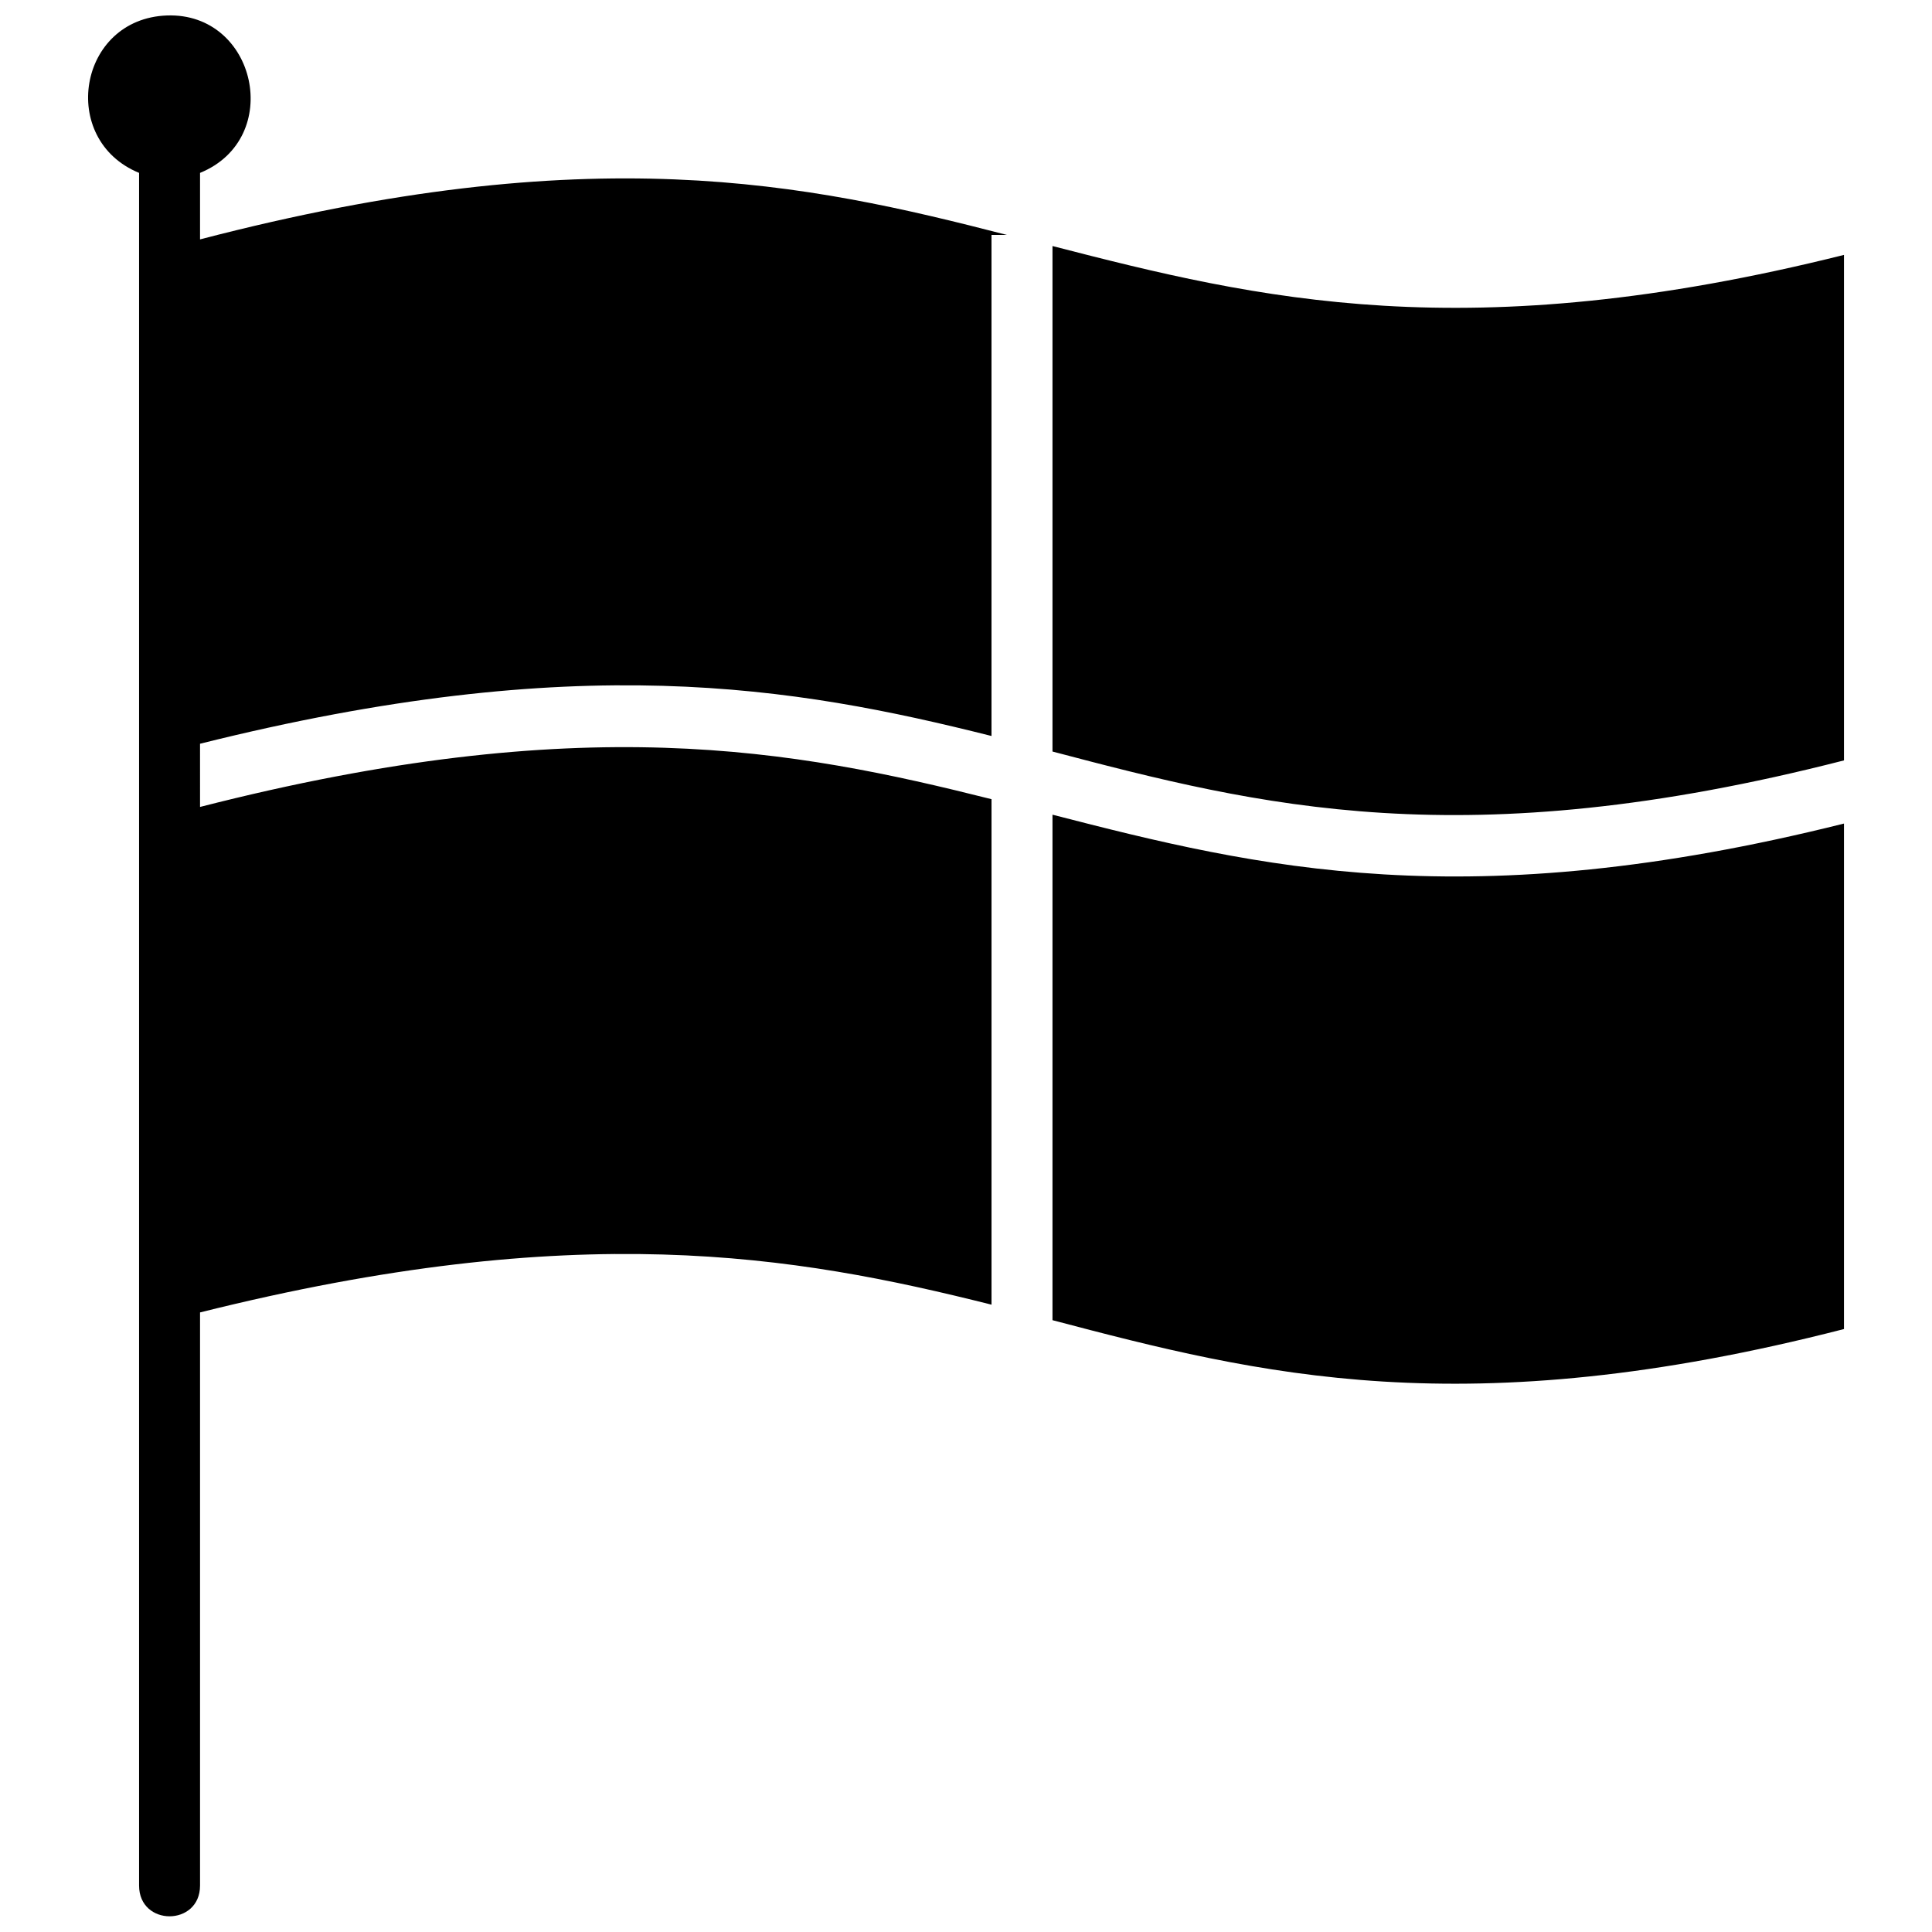 <?xml version="1.0" encoding="UTF-8"?>
<!-- Uploaded to: ICON Repo, www.svgrepo.com, Generator: ICON Repo Mixer Tools -->
<svg width="800px" height="800px" version="1.1" viewBox="144 144 512 512" xmlns="http://www.w3.org/2000/svg">
 <defs>
  <clipPath id="a">
   <path d="m167 148.09h466v503.81h-466z"/>
  </clipPath>
 </defs>
 <g clip-path="url(#a)">
  <path d="m197.01 341.1c99.879-24.969 157.16-15.277 209.75-2.055v-132.78h4.113c-53.465-13.809-110.16-25.852-213.86 1.176v-17.625c22.328-9.105 14.98-42.598-8.812-41.715-23.5 0.883-28.789 32.902-7.344 41.715v453.87c0 10.871 16.156 10.871 16.156 0v-151.88c99.879-24.969 157.16-15.277 209.75-2.055v-133.96c-52.586-13.219-108.7-23.797-209.75 2.055zm435.66 21.152c-99.879 24.969-155.11 11.75-209.75-2.352v133.96c54.641 14.395 109.28 28.203 209.75 2.352zm-209.75-153.05v133.96c54.641 14.395 108.99 28.203 209.75 2.352v-133.96c-99.879 24.969-155.11 11.75-209.75-2.352z" fill-rule="evenodd"/>
 </g>
</svg>
